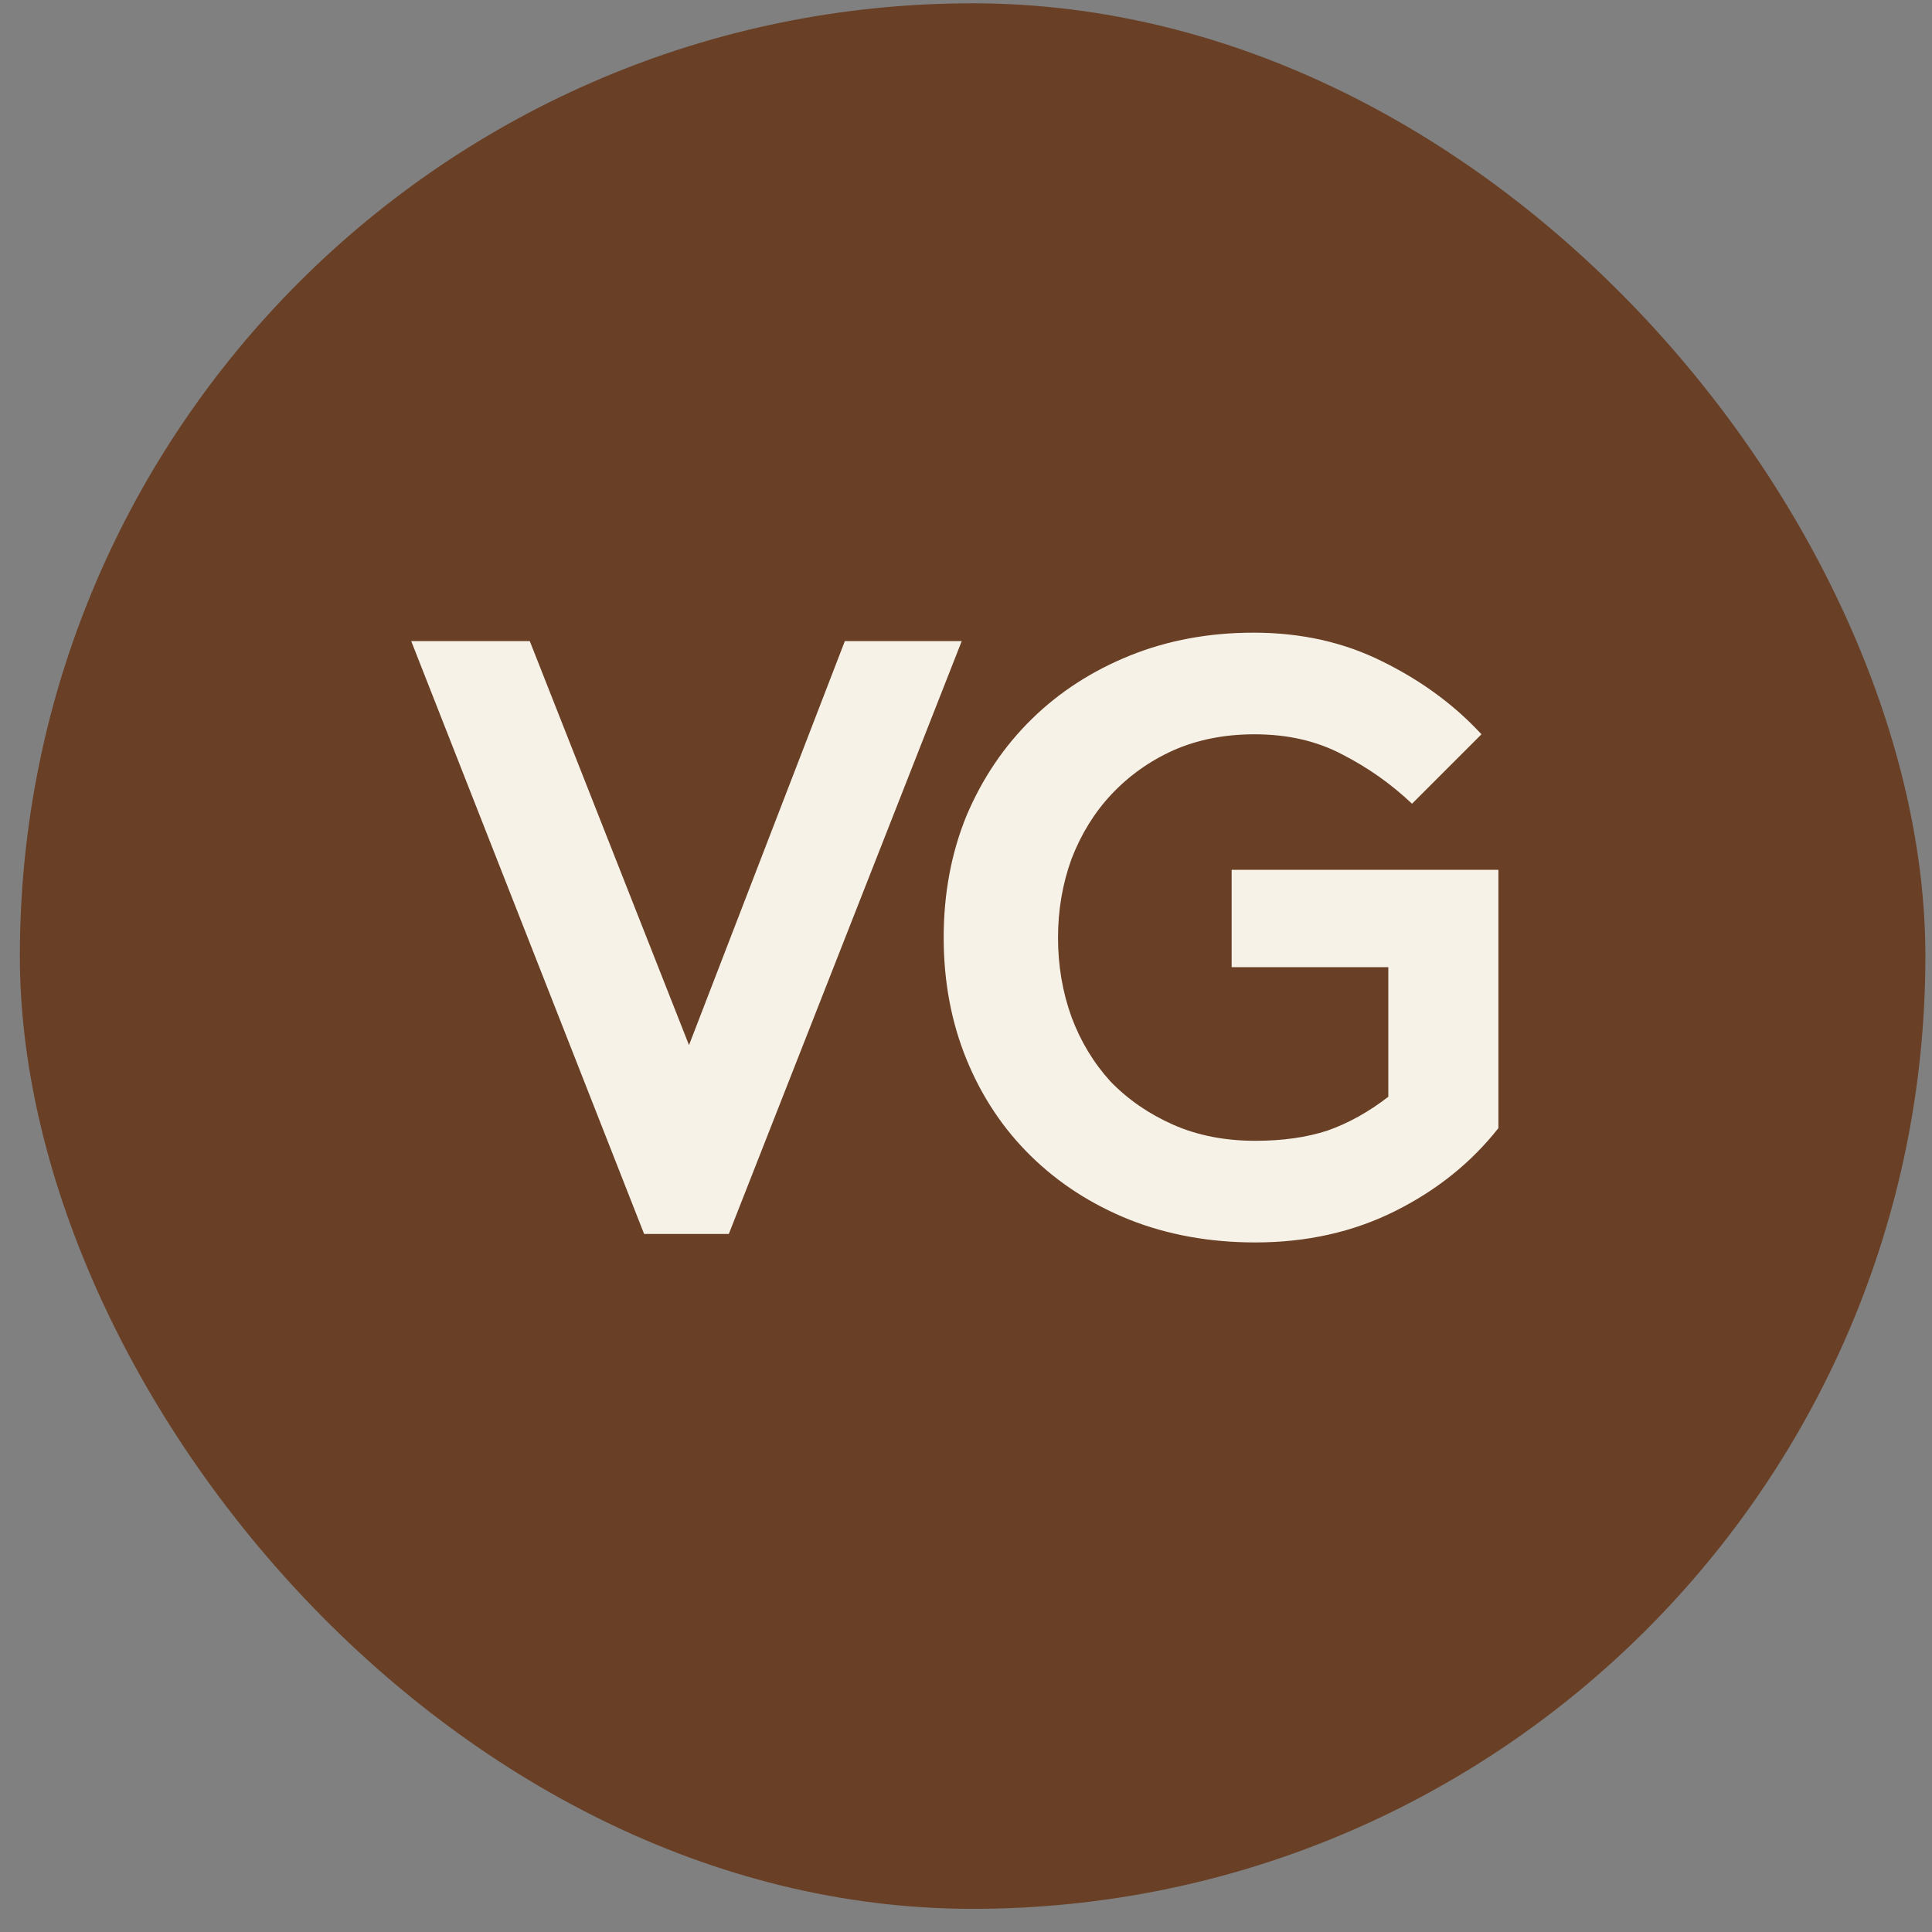 <?xml version="1.0" encoding="UTF-8"?>
<svg xmlns="http://www.w3.org/2000/svg" width="73" height="73" viewBox="0 0 73 73" fill="none">
  <rect x="0" y="0" width="73" height="73" fill="#808080" stroke="none"/>
  <rect x="0.75" y="0.125" width="72" height="72" rx="36" fill="#693F25"></rect>
  <path d="M15.538 24.225H20.018L26.034 39.489L31.922 24.225H36.338L27.538 46.625H24.338L15.538 24.225ZM53.353 30.369C52.564 29.622 51.689 29.004 50.729 28.513C49.769 28.001 48.66 27.745 47.401 27.745C46.27 27.745 45.246 27.948 44.329 28.353C43.433 28.758 42.654 29.313 41.993 30.017C41.353 30.7 40.852 31.51 40.489 32.449C40.148 33.388 39.977 34.38 39.977 35.425C39.977 36.492 40.148 37.494 40.489 38.433C40.831 39.35 41.321 40.161 41.961 40.865C42.623 41.548 43.412 42.092 44.329 42.497C45.246 42.902 46.281 43.105 47.433 43.105C48.457 43.105 49.364 42.977 50.153 42.721C50.943 42.444 51.711 42.017 52.457 41.441V36.545H46.537V32.865H56.617V42.625C55.593 43.926 54.292 44.972 52.713 45.761C51.135 46.55 49.374 46.945 47.433 46.945C45.705 46.945 44.116 46.657 42.665 46.081C41.236 45.505 39.998 44.705 38.953 43.681C37.908 42.657 37.097 41.441 36.521 40.033C35.945 38.625 35.657 37.089 35.657 35.425C35.657 33.761 35.945 32.225 36.521 30.817C37.118 29.409 37.94 28.193 38.985 27.169C40.031 26.145 41.268 25.345 42.697 24.769C44.127 24.193 45.684 23.905 47.369 23.905C49.161 23.905 50.782 24.268 52.233 24.993C53.705 25.718 54.953 26.636 55.977 27.745L53.353 30.369Z" fill="#F7F2E8"></path>
</svg>
